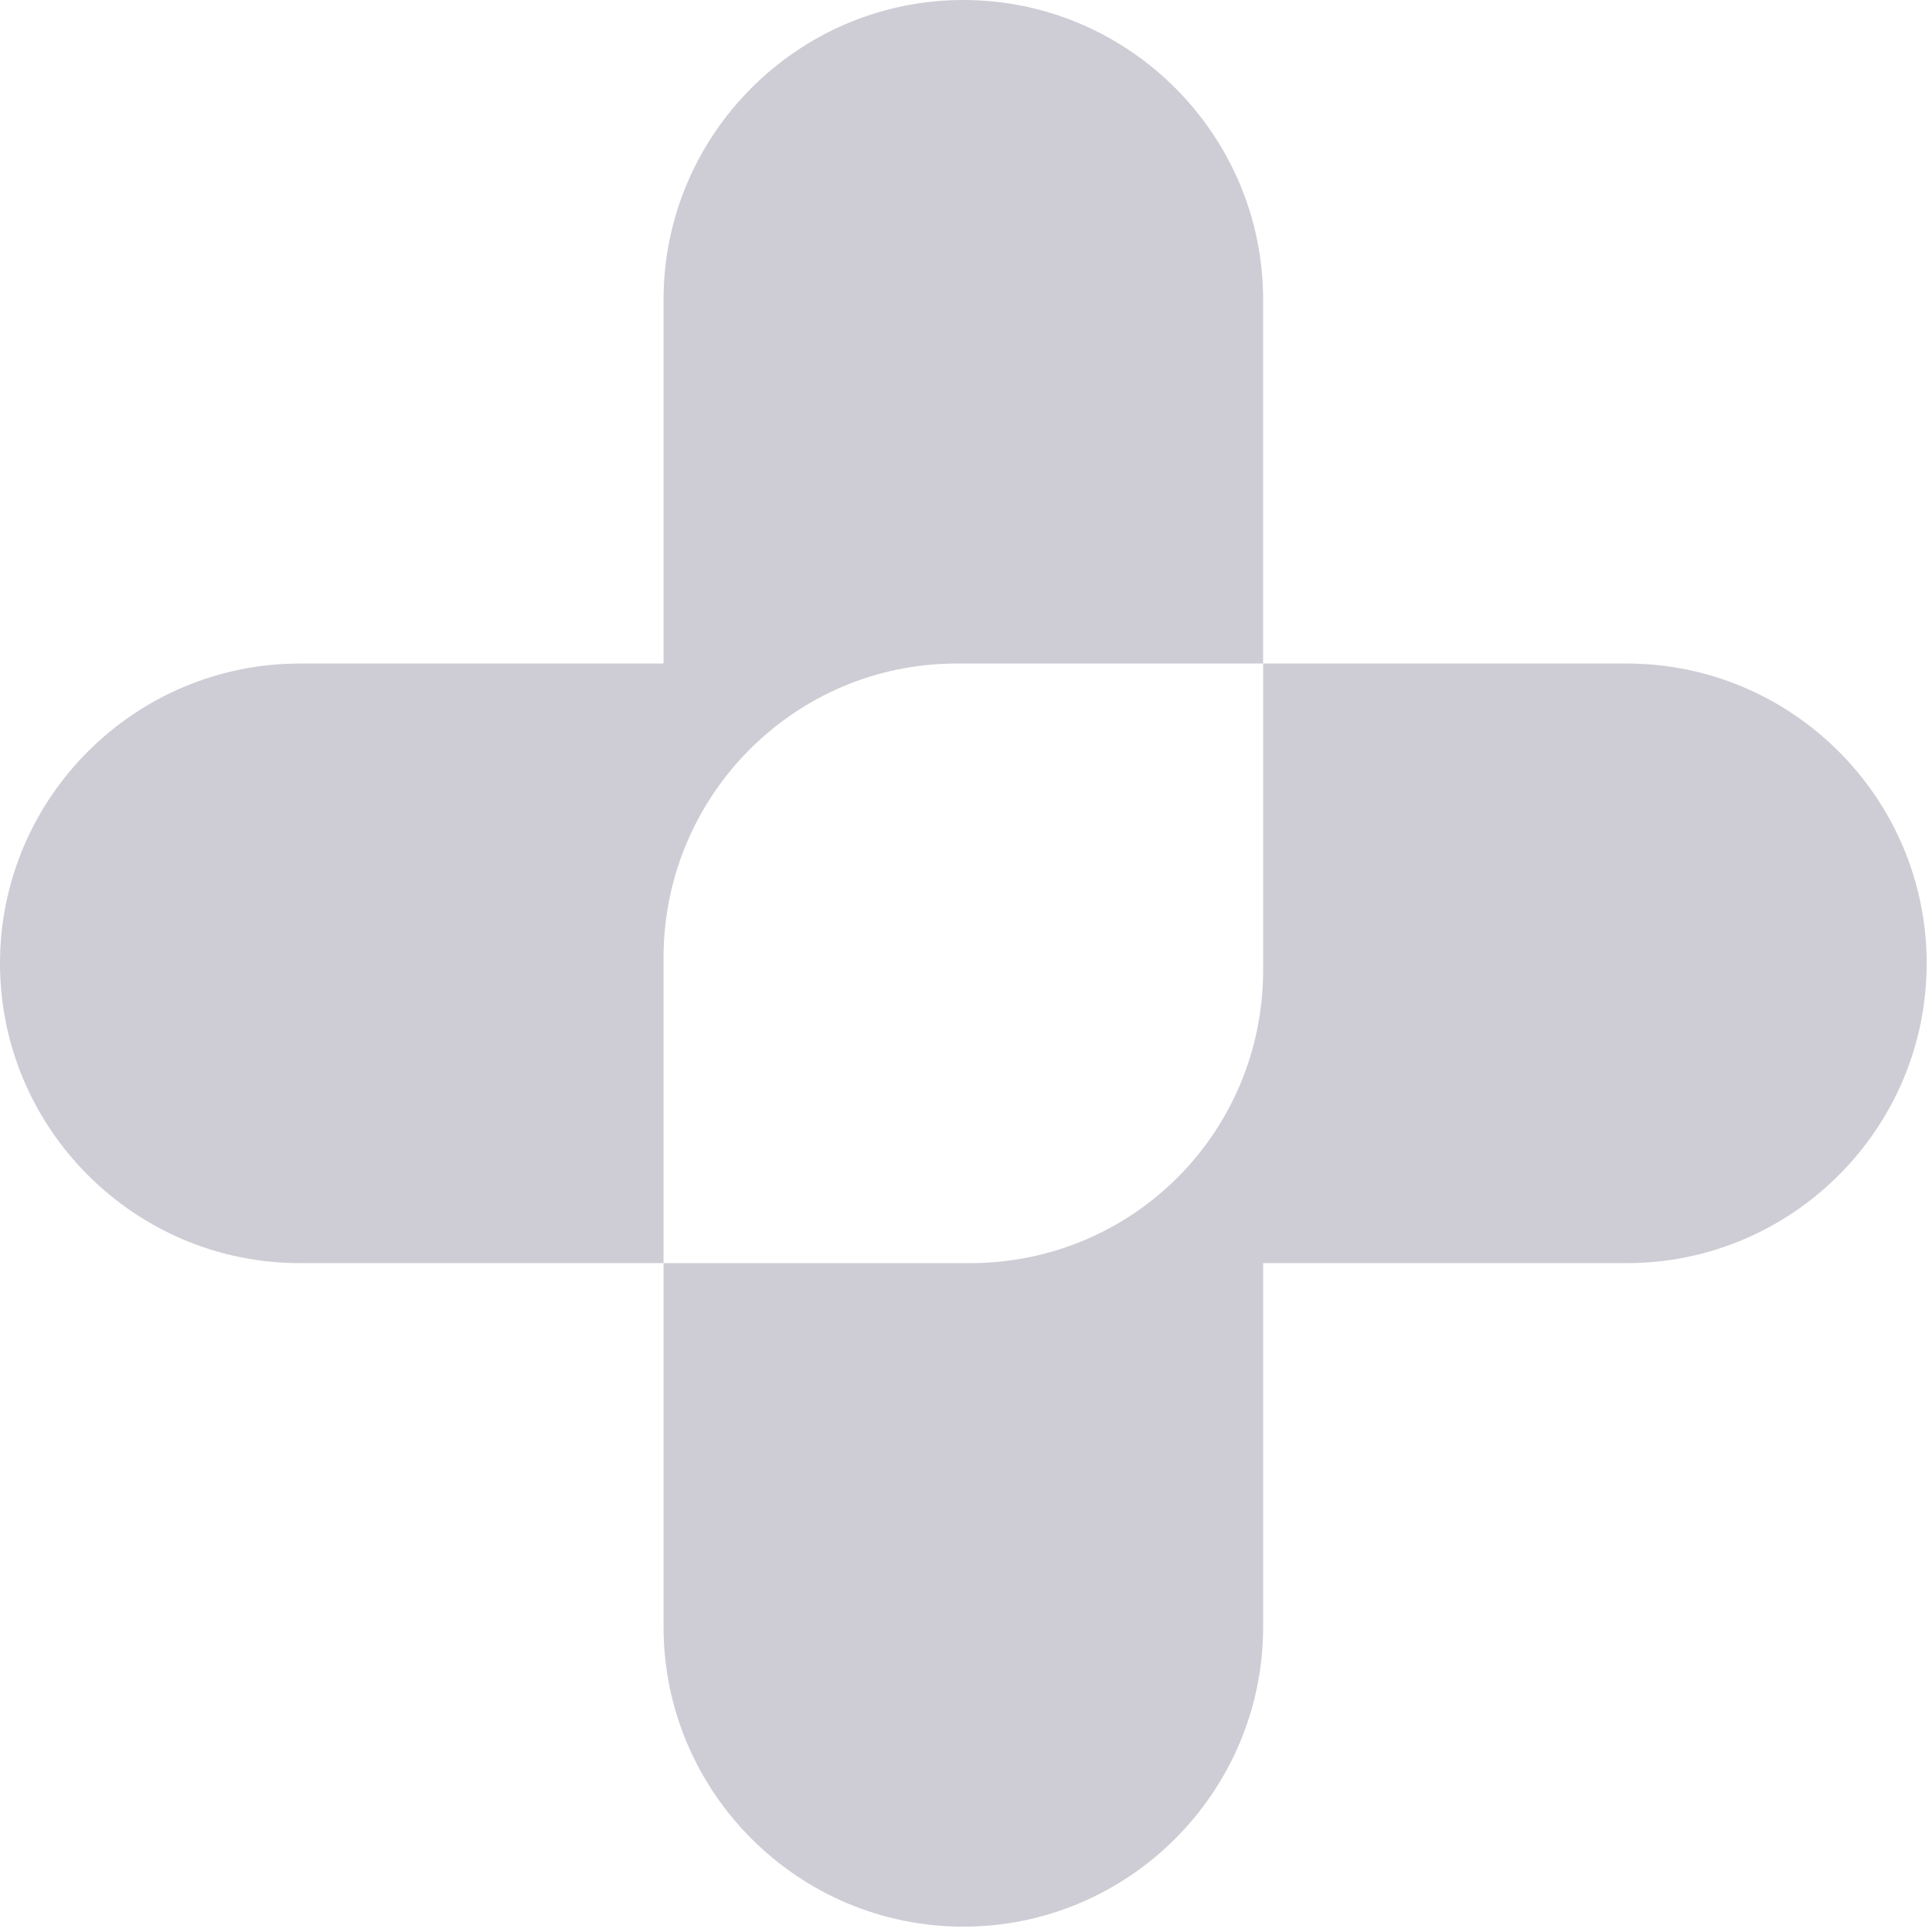 <?xml version="1.0" encoding="UTF-8"?> <svg xmlns="http://www.w3.org/2000/svg" xmlns:xlink="http://www.w3.org/1999/xlink" version="1.1" id="Layer_1" x="0px" y="0px" viewBox="0 0 145 145" style="enable-background:new 0 0 145 145;" xml:space="preserve"> <style type="text/css"> .st0{opacity:0.4;} .st1{fill:#858197;} </style> <g class="st0"> <path class="st1" d="M71.8,49.8h23V22.5C94.8,10.1,84.7,0,72.3,0C59.9,0,49.8,10.1,49.8,22.5v27.3H22.5C10.1,49.8,0,59.9,0,72.3 c0,12.4,10.1,22.5,22.5,22.5h27.3V71.7C49.9,59.6,59.7,49.8,71.8,49.8z"></path> <path class="st1" d="M122.1,49.8H94.8v23c0,12.2-9.8,22-22,22h-23v27.3c0,12.4,10.1,22.5,22.5,22.5c12.4,0,22.5-10.1,22.5-22.5 V94.8h27.3c12.4,0,22.5-10.1,22.5-22.5C144.6,59.9,134.5,49.8,122.1,49.8z"></path> </g> </svg> 